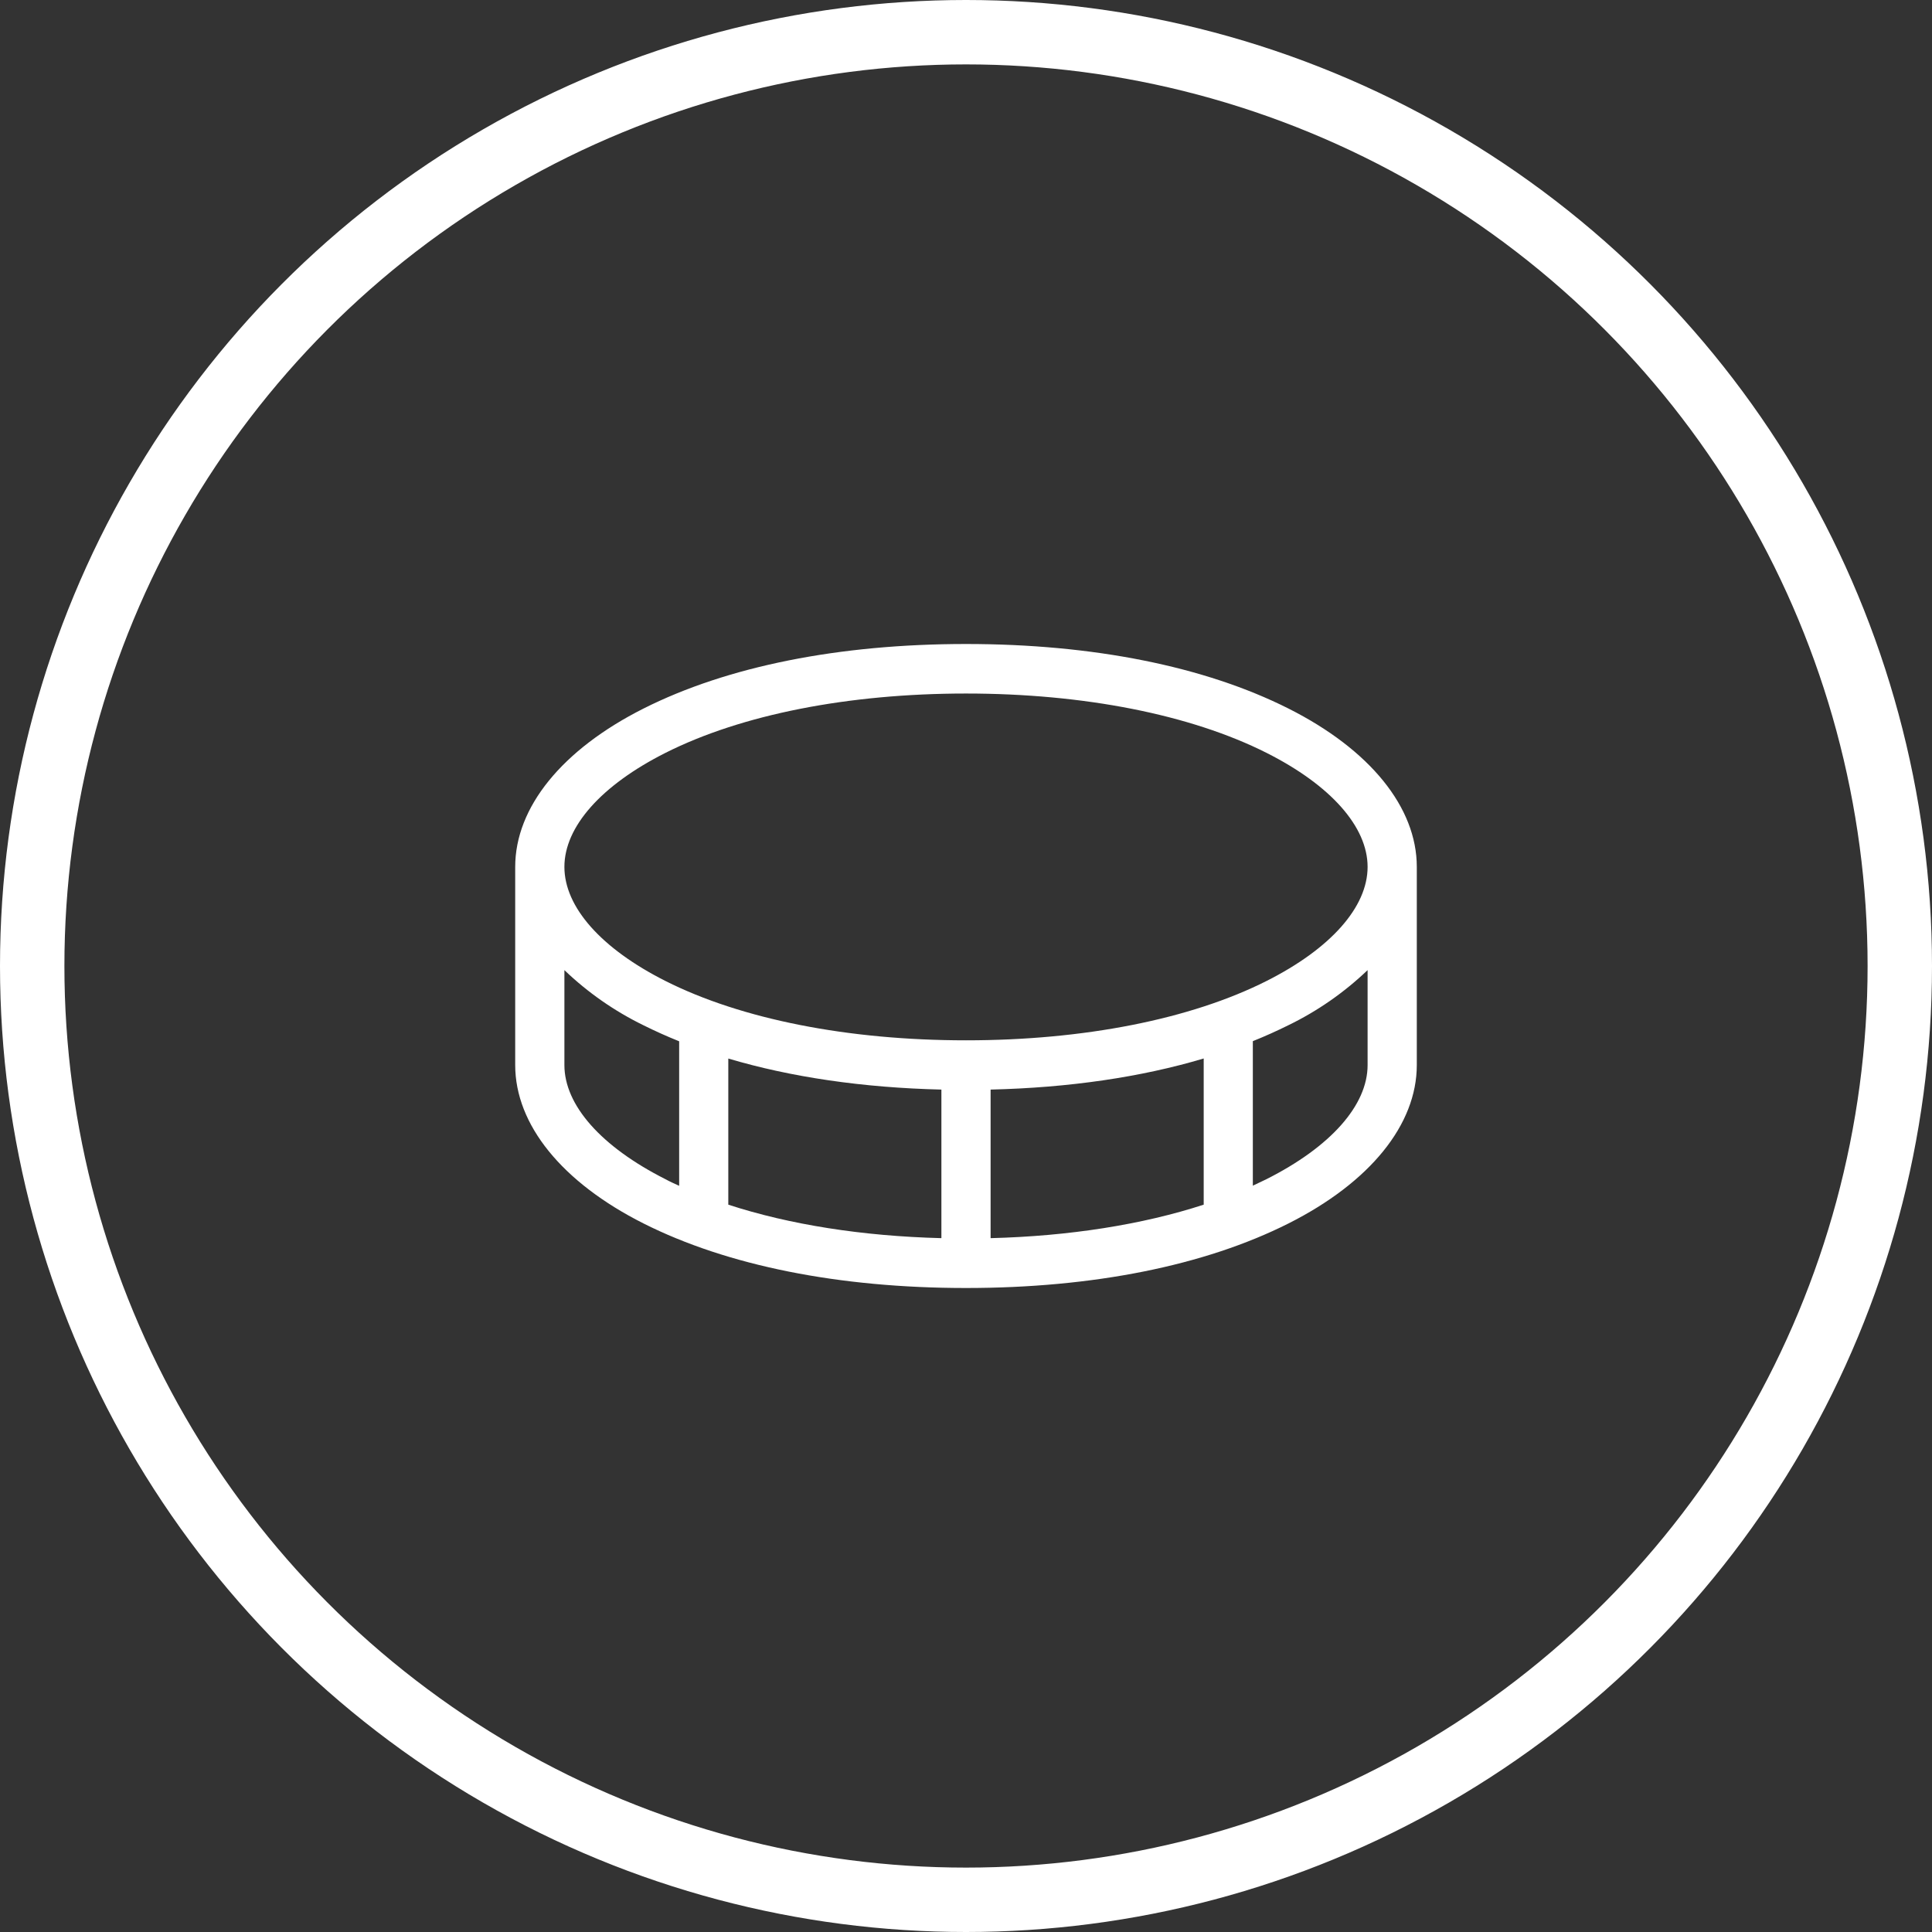 <svg width="30" height="30" viewBox="0 0 30 30" fill="none" xmlns="http://www.w3.org/2000/svg">
<rect x="0" y="0" width="30" height="30" fill="#333333" stroke="none"/>
<circle cx="15" cy="15" r="14.5" stroke="white"/>
<path d="M20.007 11.002C18.706 10.347 16.973 10 15 10C13.027 10 11.294 10.347 9.993 11.002C8.726 11.64 8 12.537 8 13.461V16.538C8 17.463 8.726 18.36 9.993 18.998C11.294 19.653 13.027 20 15 20C16.973 20 18.706 19.653 20.007 18.998C21.274 18.36 22 17.463 22 16.538V13.461C22 12.537 21.274 11.64 20.007 11.002ZM10.334 11.69C11.513 11.096 13.171 10.769 15 10.769C16.829 10.769 18.487 11.096 19.666 11.69C20.664 12.193 21.236 12.838 21.236 13.461C21.236 14.085 20.664 14.73 19.666 15.233C18.487 15.827 16.829 16.154 15 16.154C13.171 16.154 11.513 15.827 10.334 15.233C9.336 14.73 8.764 14.085 8.764 13.461C8.764 12.838 9.336 12.193 10.334 11.69ZM14.618 16.919V19.226C13.394 19.195 12.259 19.016 11.309 18.706V16.437C12.281 16.726 13.399 16.89 14.618 16.919ZM15.382 16.919C16.601 16.89 17.719 16.726 18.691 16.436V18.706C17.741 19.015 16.606 19.195 15.382 19.226V16.919ZM8.764 16.538V15.064C9.127 15.412 9.542 15.701 9.993 15.921C10.17 16.009 10.354 16.092 10.546 16.169V18.413C10.473 18.38 10.403 18.349 10.334 18.311C9.336 17.807 8.764 17.162 8.764 16.538ZM19.666 18.31C19.597 18.344 19.526 18.378 19.454 18.411V16.167C19.646 16.09 19.83 16.007 20.007 15.919C20.458 15.7 20.873 15.411 21.236 15.064V16.538C21.236 17.162 20.664 17.807 19.666 18.31Z" fill="white"/>
</svg>
